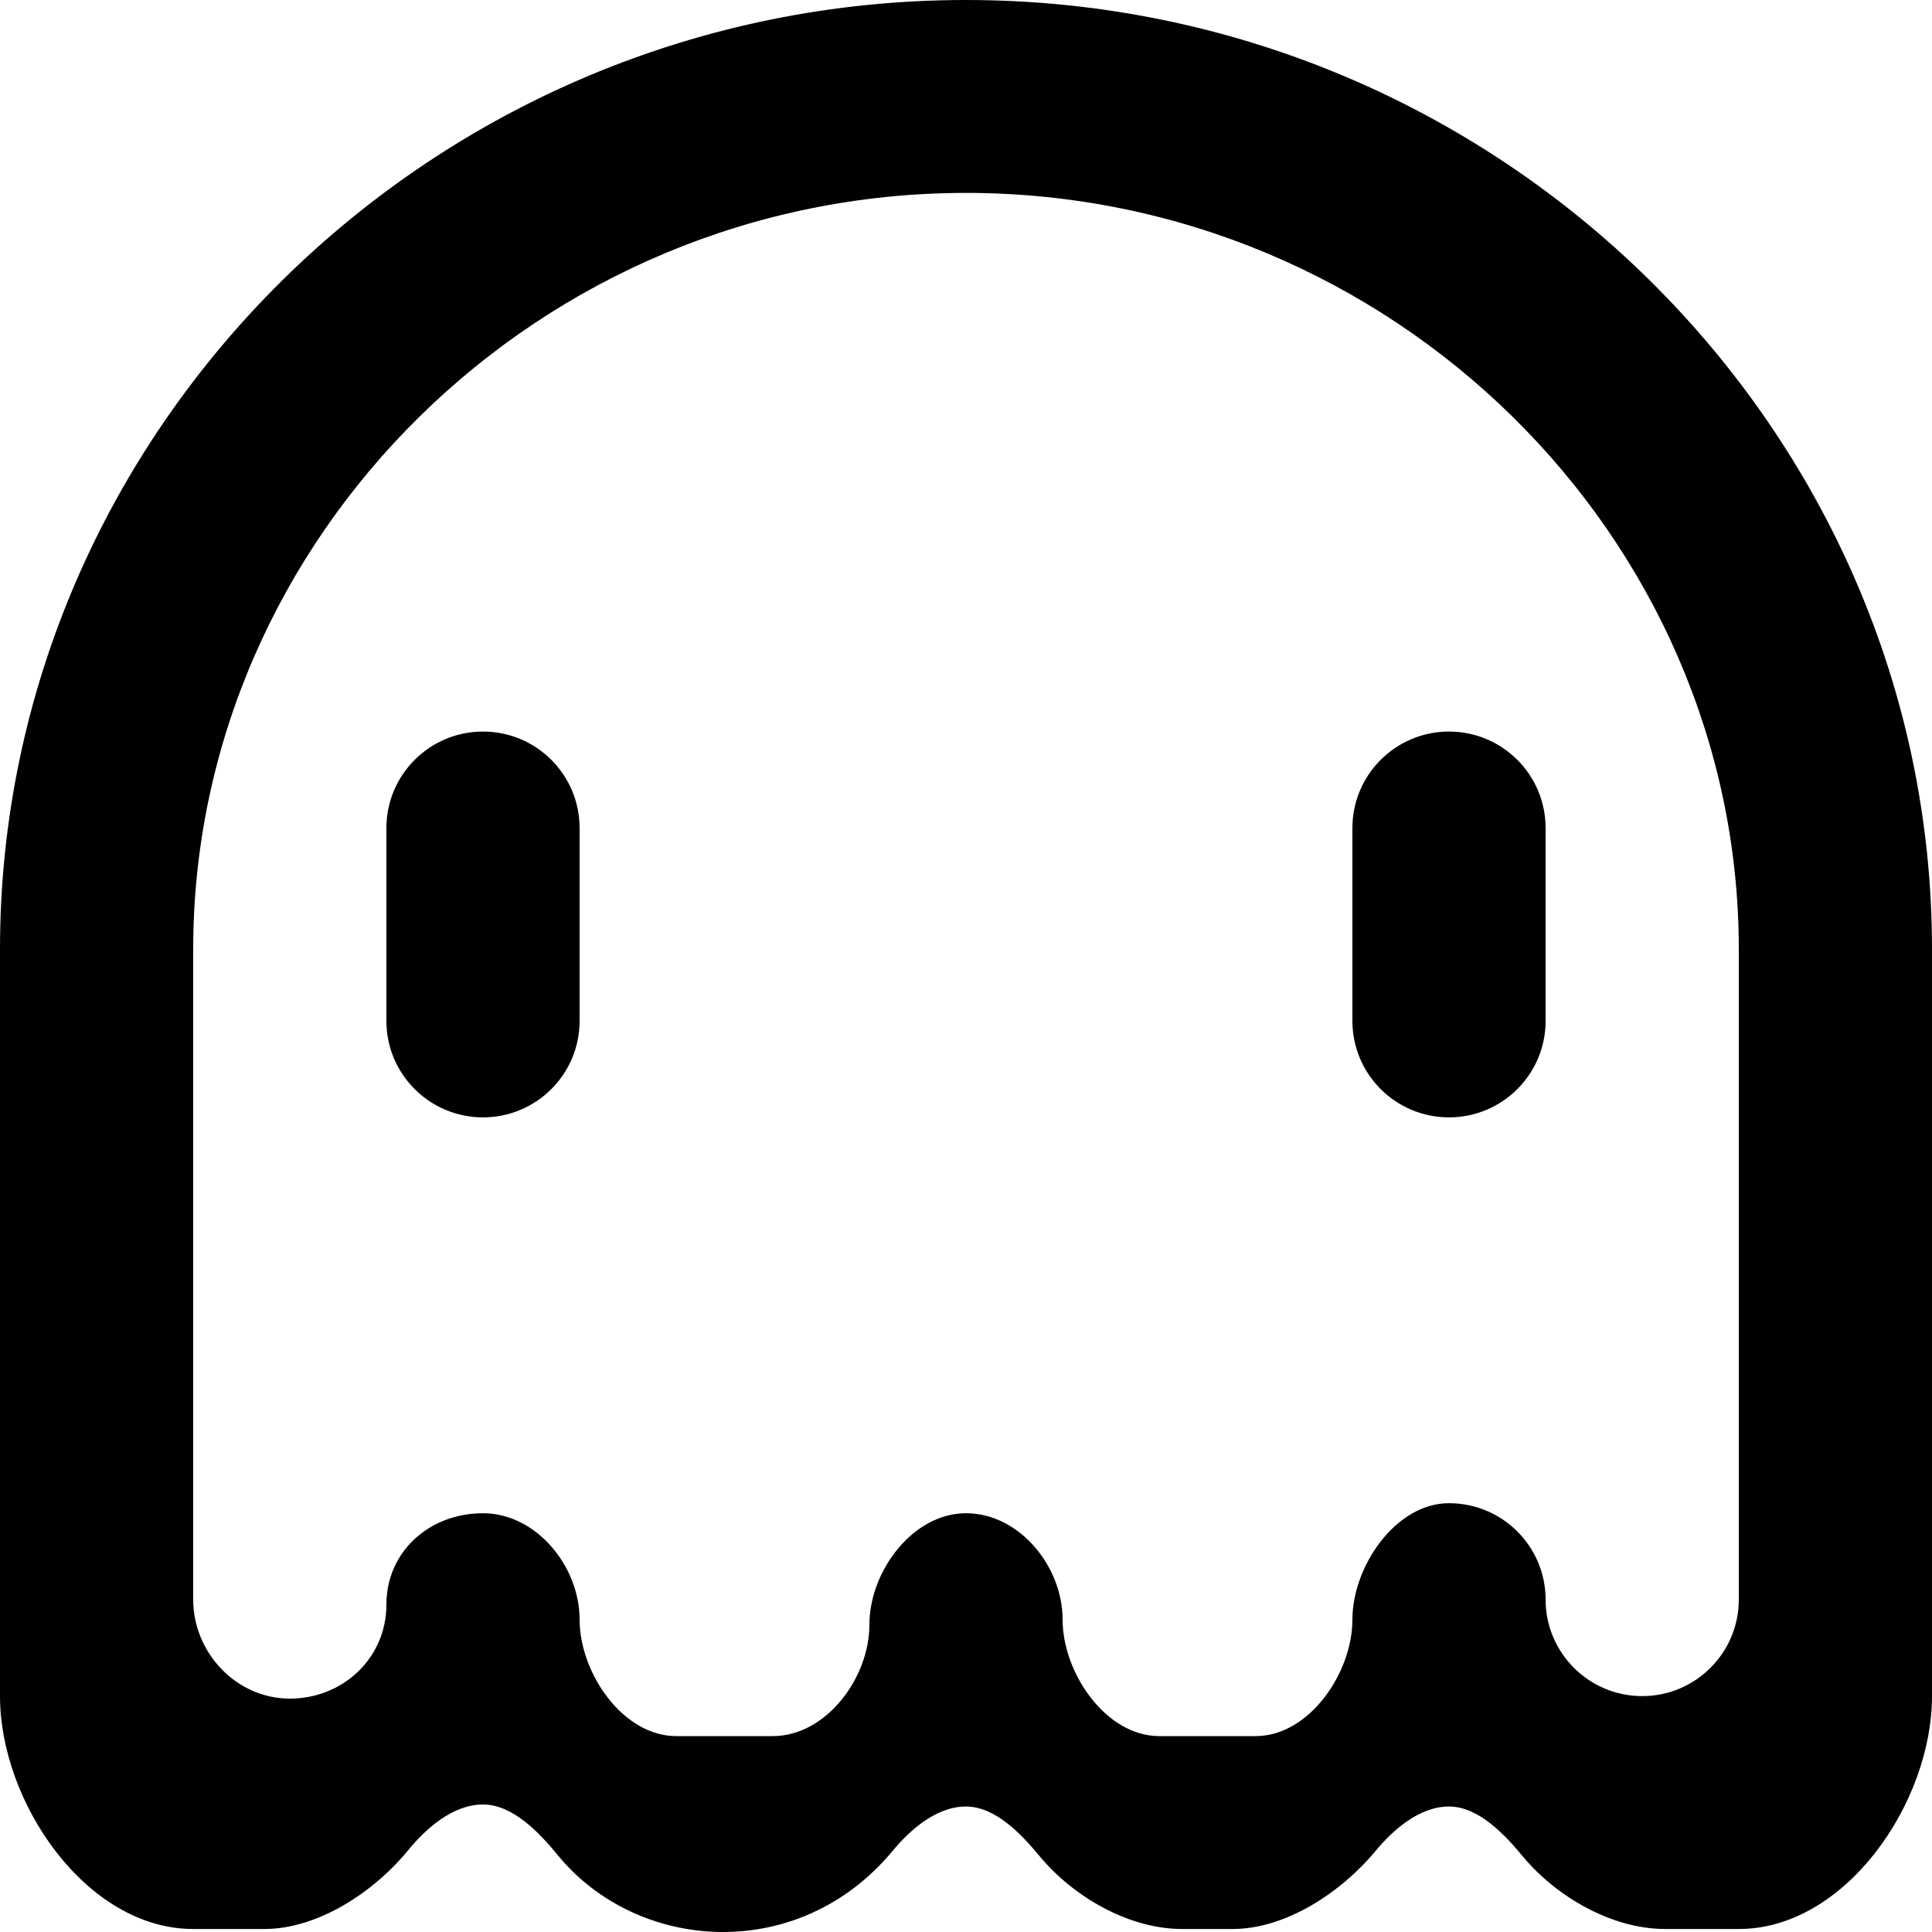 <?xml version="1.0" encoding="UTF-8" standalone="no"?>
<!-- Скачано с сайта svg4.ru / Downloaded from svg4.ru -->
<svg width="800px" height="800px" viewBox="0 0 20 20" version="1.1" xmlns="http://www.w3.org/2000/svg" xmlns:xlink="http://www.w3.org/1999/xlink">
    
    <title>ghost [#588]</title>
    <desc>Created with Sketch.</desc>
    <defs>

</defs>
    <g id="Page-1" stroke="none" stroke-width="1" fill="none" fill-rule="evenodd">
        <g id="Dribbble-Light-Preview" transform="translate(-60, -5639)" fill="#000000">
            <g id="icons" transform="translate(56, 160)">
                <path d="M22,5488.826 C22,5484.555 18.411,5480.997 14,5480.997 C9.589,5480.997 6,5484.555 6,5488.826 L6,5495.559 C6,5496.11 6.448,5496.584 7,5496.584 C7.552,5496.584 8,5496.162 8,5495.611 C8,5495.059 8.448,5494.665 9,5494.665 C9.552,5494.665 10,5495.215 10,5495.766 C10,5496.318 10.448,5496.972 11,5496.972 L12,5496.972 C12.552,5496.972 13,5496.37 13,5495.818 C13,5495.267 13.448,5494.665 14,5494.665 C14.552,5494.665 15,5495.215 15,5495.766 C15,5496.318 15.448,5496.972 16,5496.972 L17,5496.972 C17.552,5496.972 18,5496.318 18,5495.766 C18,5495.215 18.448,5494.561 19,5494.561 C19.552,5494.561 20,5495.008 20,5495.559 C20,5496.11 20.448,5496.558 21,5496.558 C21.552,5496.558 22,5496.11 22,5495.559 L22,5488.826 Z M24,5488.826 L24,5496.558 C24,5497.66 23.105,5498.969 22,5498.969 L21.239,5498.969 C20.687,5498.969 20.113,5498.638 19.761,5498.214 C19.58,5497.995 19.307,5497.701 19,5497.701 C18.693,5497.701 18.42,5497.943 18.239,5498.162 C17.887,5498.586 17.313,5498.969 16.761,5498.969 L16.239,5498.969 C15.687,5498.969 15.113,5498.638 14.761,5498.214 C14.58,5497.995 14.307,5497.701 14,5497.701 C13.693,5497.701 13.42,5497.943 13.239,5498.162 C12.266,5499.333 10.596,5499.212 9.771,5498.201 C9.588,5497.978 9.311,5497.68 9,5497.68 C8.689,5497.68 8.412,5497.926 8.229,5498.149 C7.876,5498.582 7.295,5498.969 6.736,5498.969 L6,5498.969 C4.895,5498.969 4,5497.66 4,5496.558 L4,5488.826 C4,5483.446 8.477,5479 14,5479 C19.523,5479 24,5483.446 24,5488.826 L24,5488.826 Z M18,5487.572 L18,5489.569 C18,5490.12 18.448,5490.567 19,5490.567 C19.552,5490.567 20,5490.12 20,5489.569 L20,5487.572 C20,5487.02 19.552,5486.573 19,5486.573 C18.448,5486.573 18,5487.02 18,5487.572 L18,5487.572 Z M10,5487.572 L10,5489.569 C10,5490.12 9.552,5490.567 9,5490.567 C8.448,5490.567 8,5490.12 8,5489.569 L8,5487.572 C8,5487.02 8.448,5486.573 9,5486.573 C9.552,5486.573 10,5487.02 10,5487.572 L10,5487.572 Z" id="ghost-[#588]">

</path>
            </g>
        </g>
    </g>
</svg>